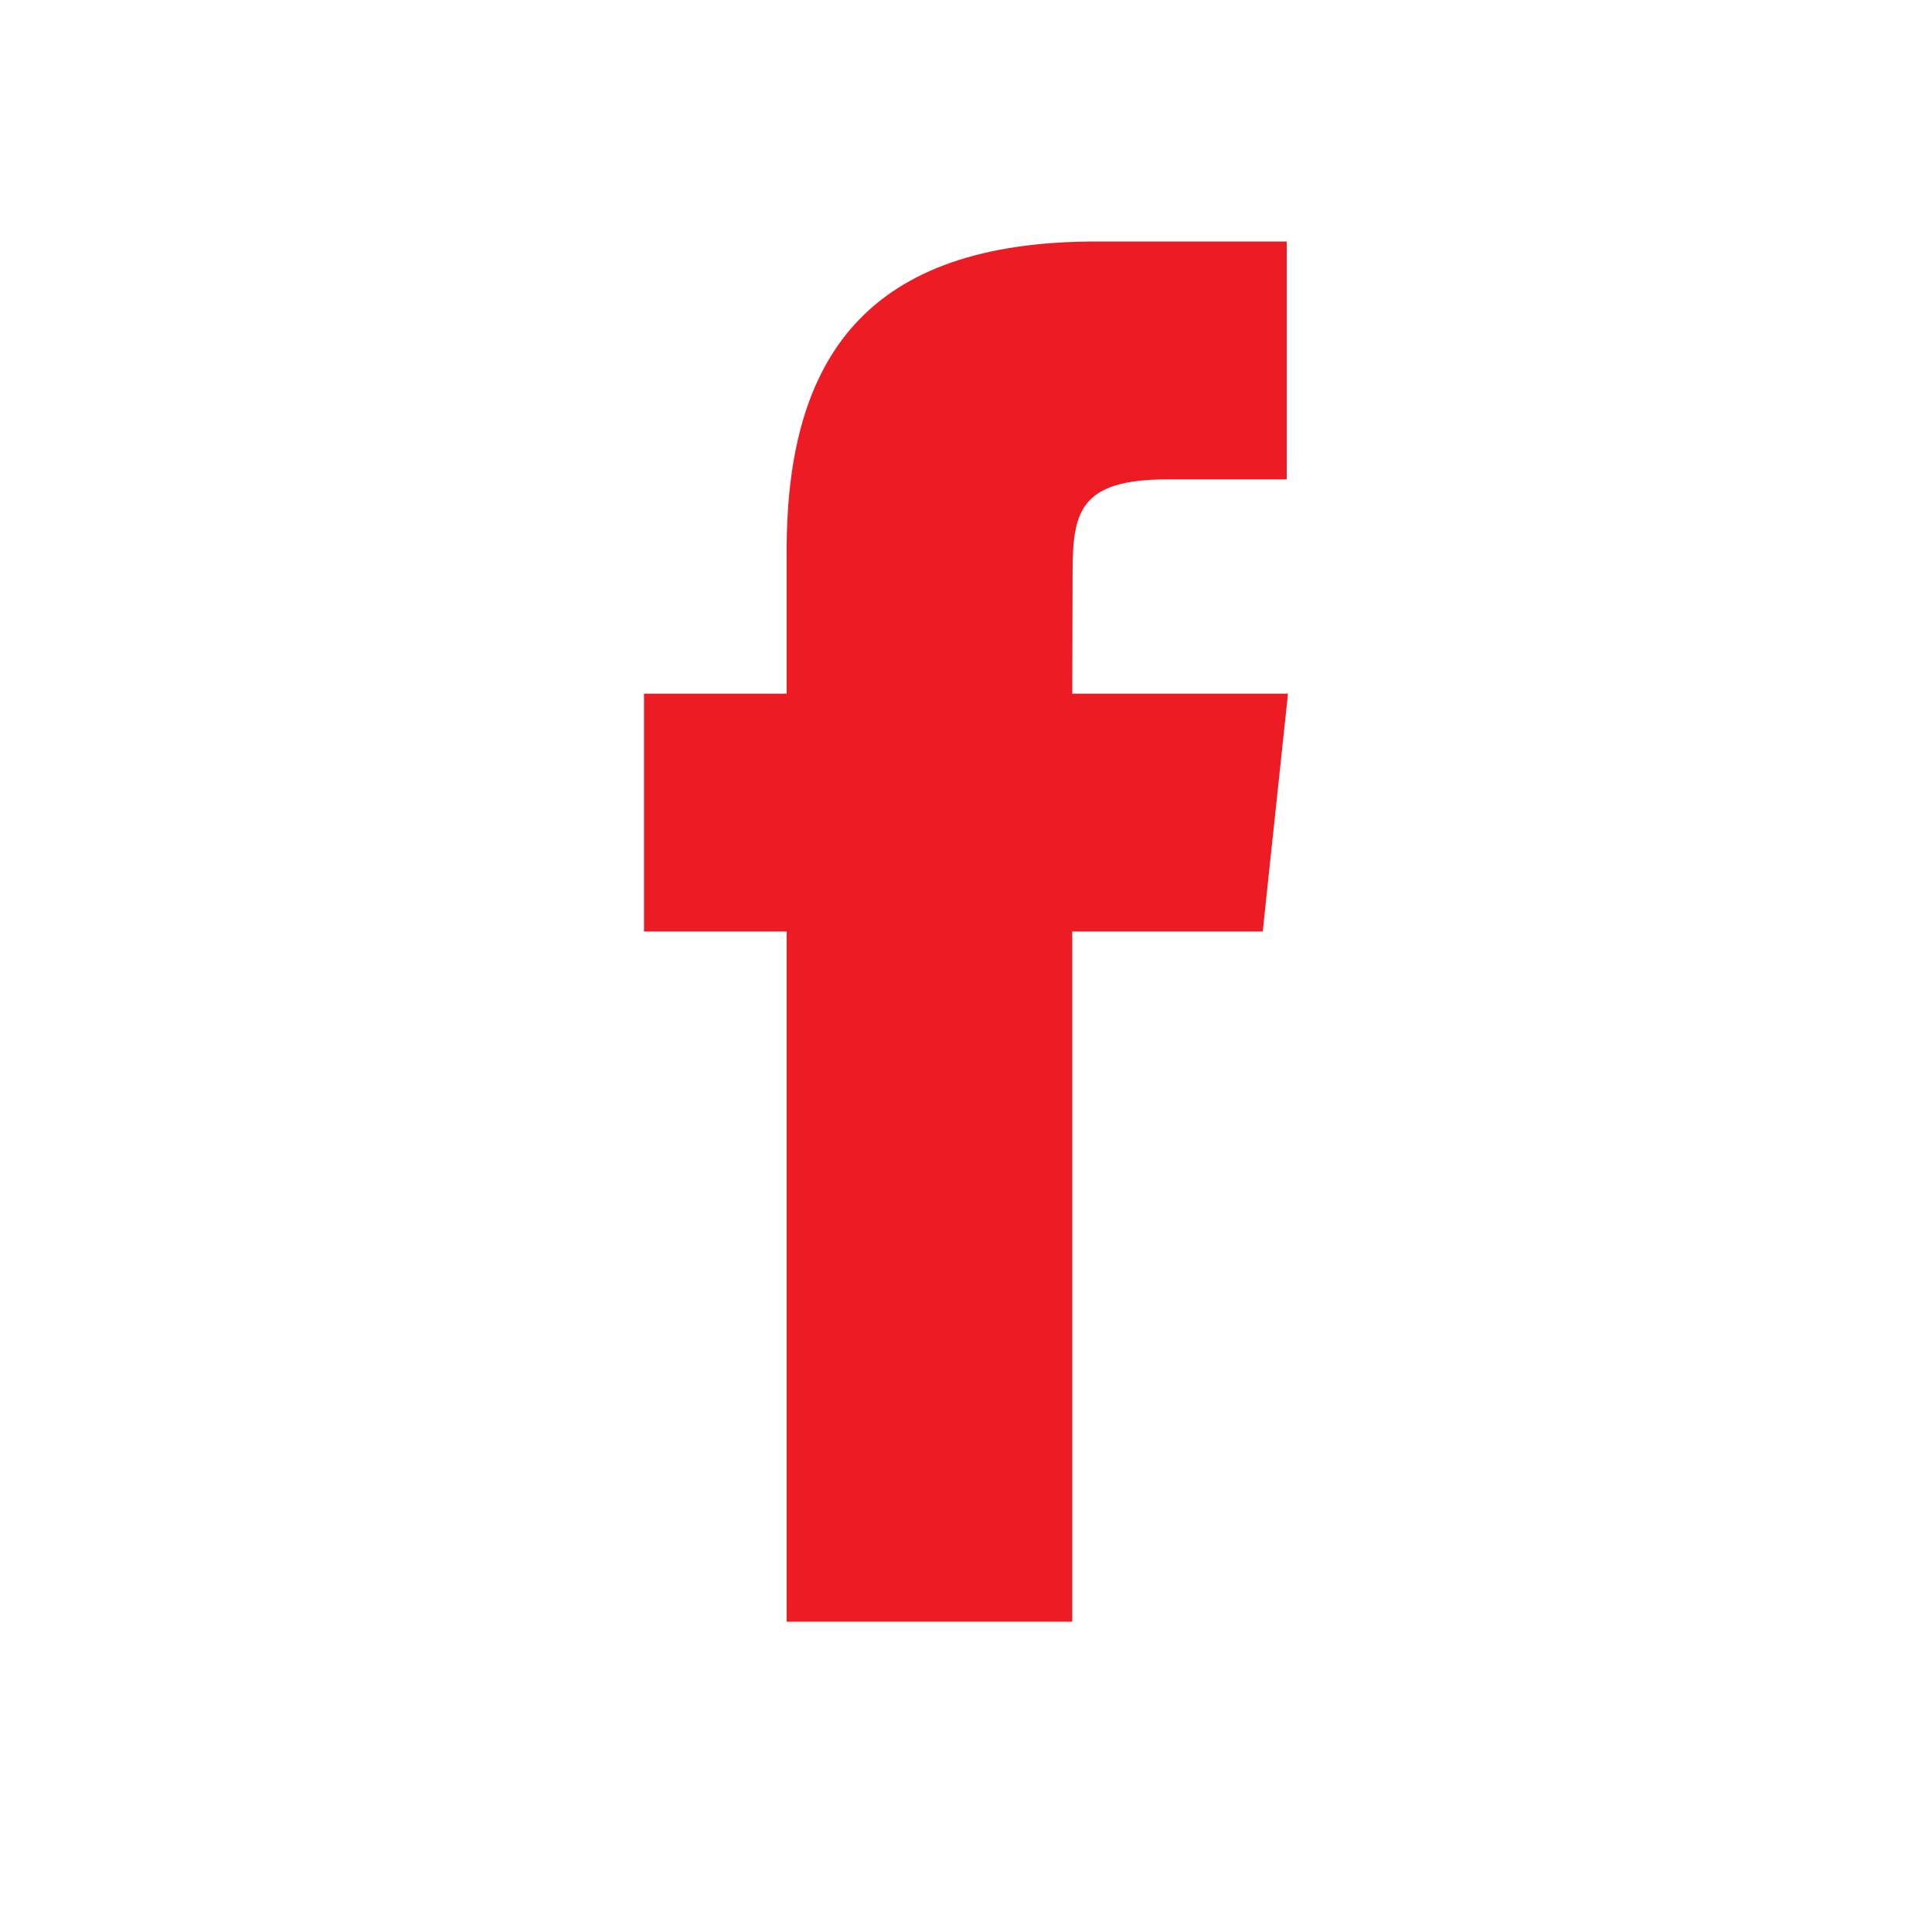 <?xml version="1.0" encoding="UTF-8"?> <svg xmlns="http://www.w3.org/2000/svg" width="24" height="24" viewBox="0 0 24 24"><path fill="#ed1c24" d="M13.32 20.145v-8.573h2.366L16 8.617h-2.68l.004-1.479c0-.77.073-1.183 1.18-1.183h1.48V3h-2.368c-2.843 0-3.844 1.433-3.844 3.844v1.773H8v2.955h1.772v8.573h3.548z"></path></svg> 